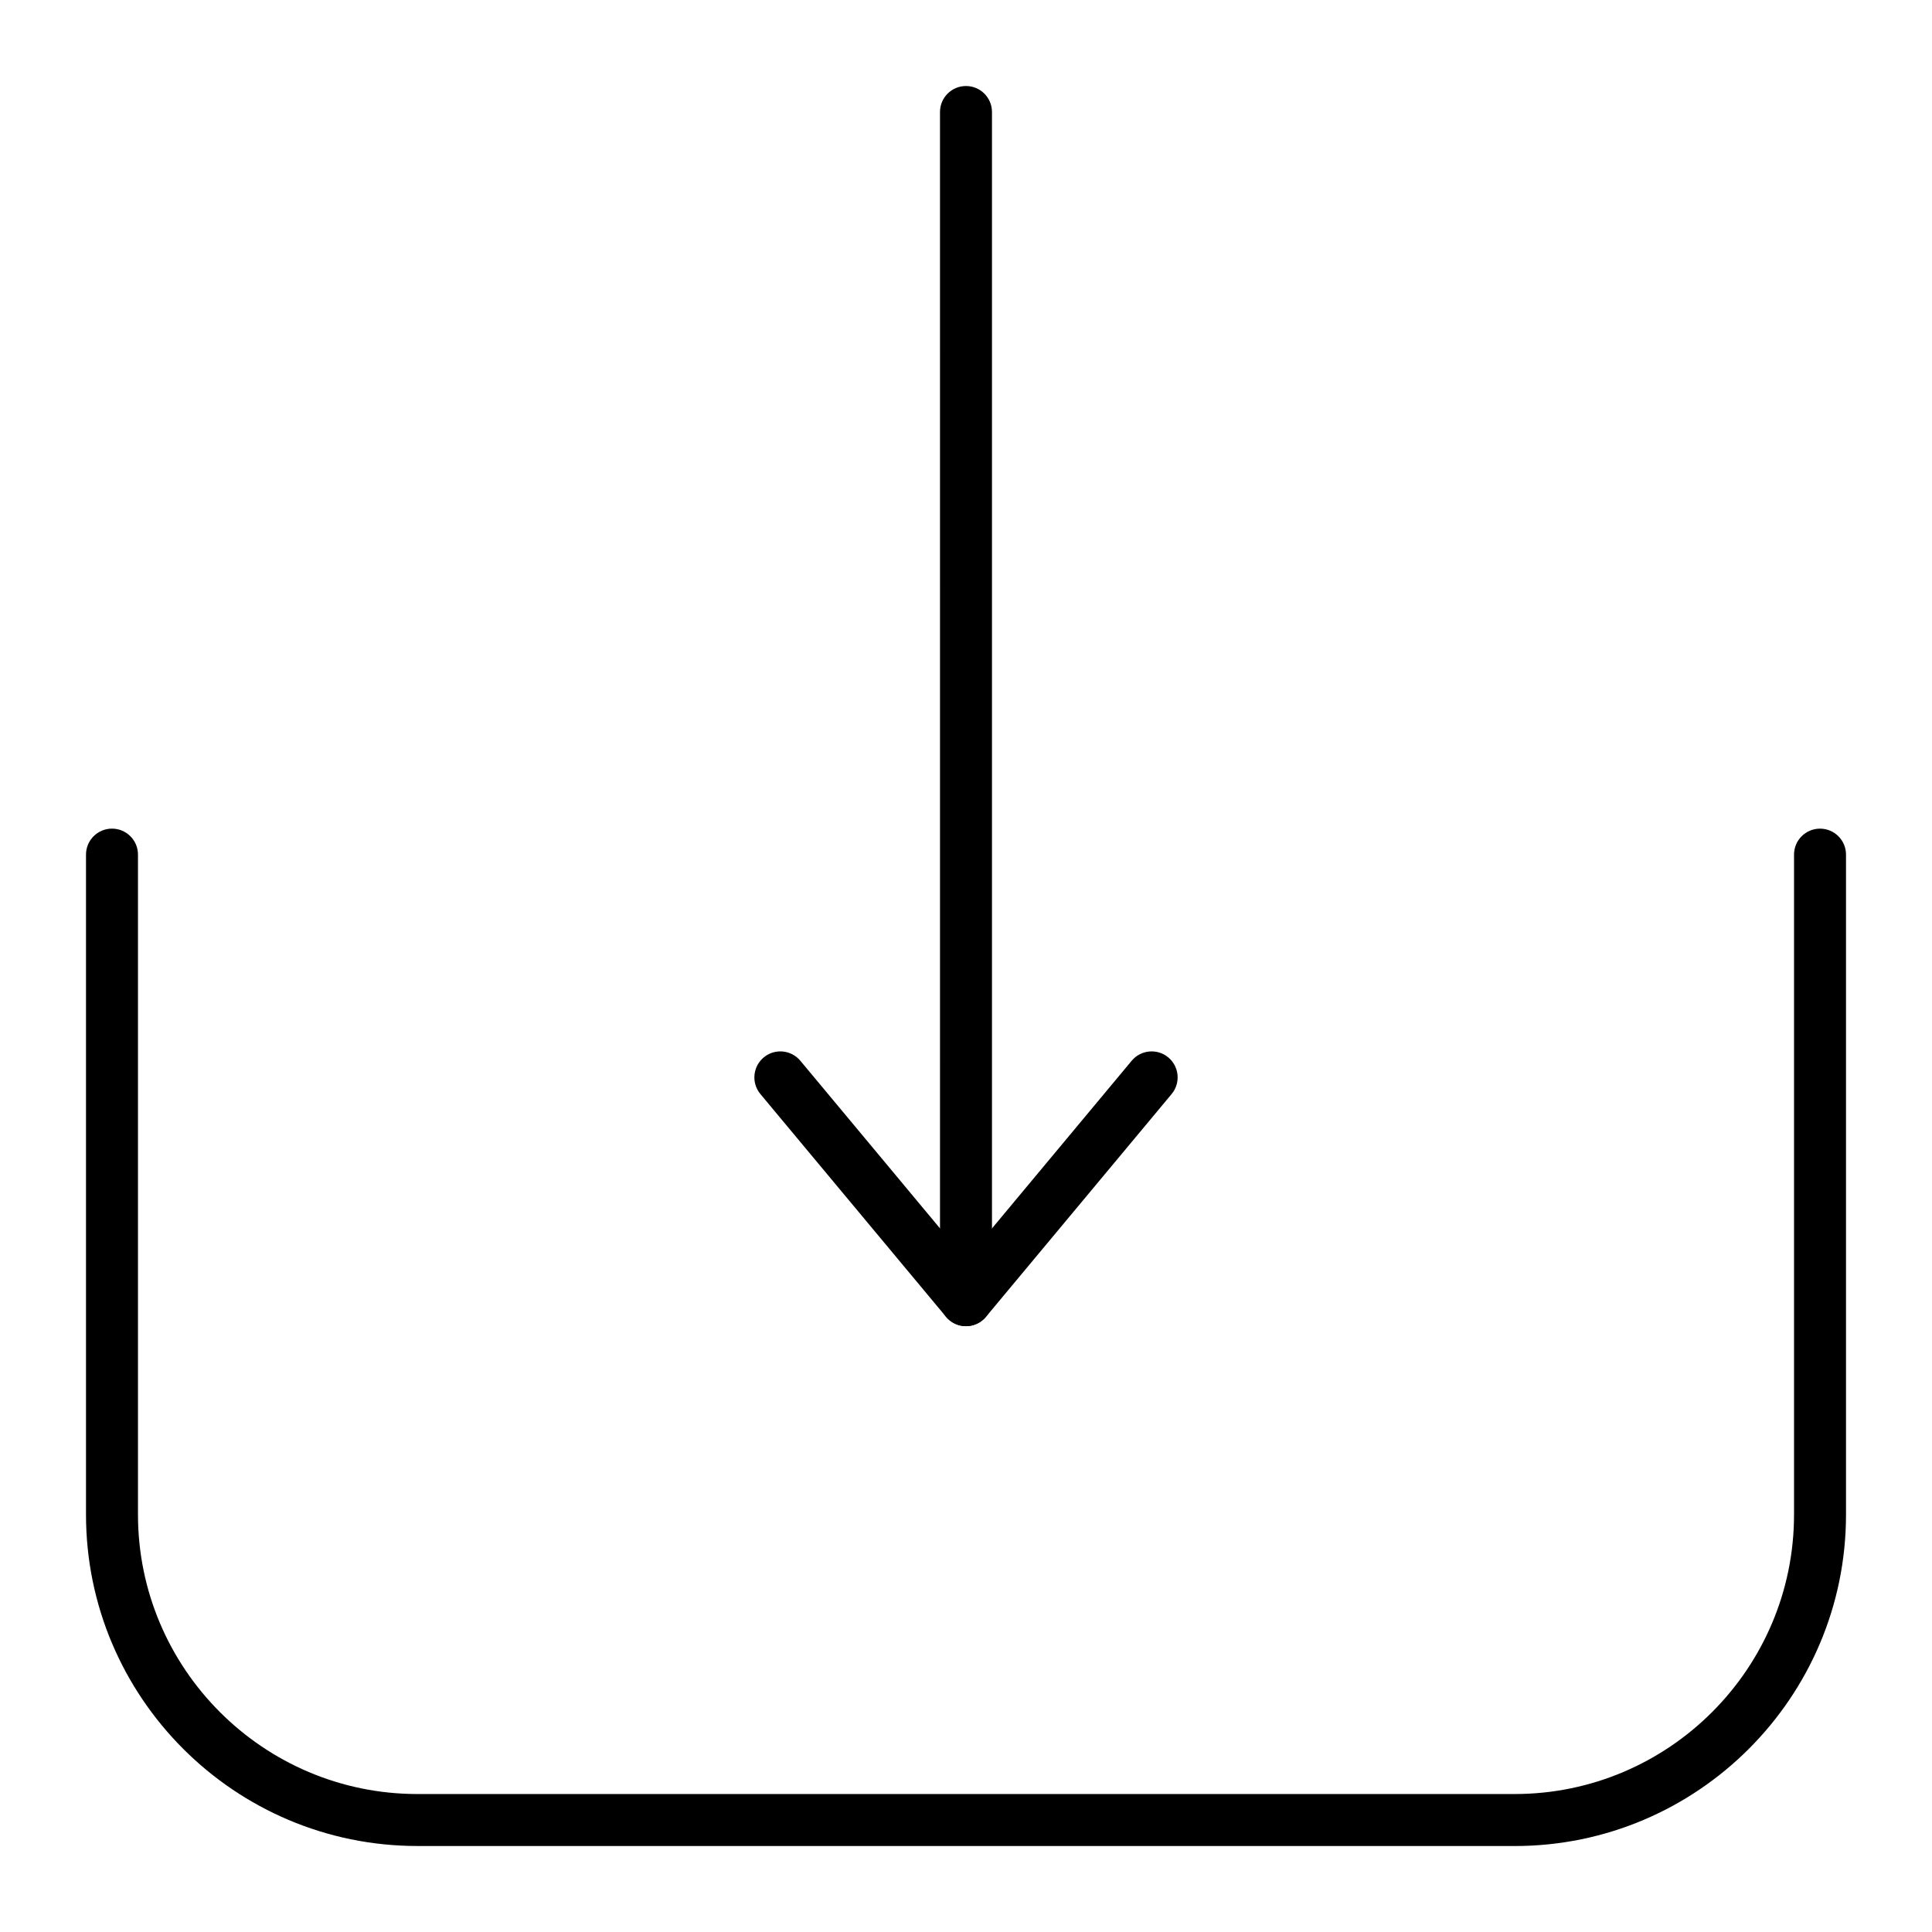 <?xml version="1.0" encoding="UTF-8"?>
<!-- Uploaded to: SVG Repo, www.svgrepo.com, Generator: SVG Repo Mixer Tools -->
<svg fill="#000000" width="800px" height="800px" version="1.1" viewBox="144 144 512 512" xmlns="http://www.w3.org/2000/svg">
 <g>
  <path d="m545.38 633.21h-290.76c-48.426 0-87.828-39.398-87.828-87.828v-174.9c0-3.805 3.082-6.887 6.887-6.887 3.805 0 6.887 3.082 6.887 6.887v174.9c0.004 40.836 33.223 74.055 74.055 74.055h290.76c40.836 0 74.055-33.219 74.055-74.051v-174.9c0-3.805 3.082-6.887 6.887-6.887 3.805 0 6.887 3.082 6.887 6.887v174.9c0.004 48.434-39.395 87.832-87.824 87.832z"/>
  <path d="m400 495.45c-3.805 0-6.887-3.082-6.887-6.887l-0.004-314.88c0-3.805 3.082-6.887 6.887-6.887 3.805 0 6.887 3.082 6.887 6.887v314.88c0.004 3.801-3.082 6.883-6.883 6.883z"/>
  <path d="m400 495.45c-2.043 0-3.981-0.91-5.289-2.481l-49.199-59.039c-2.434-2.922-2.039-7.266 0.883-9.703 2.922-2.434 7.266-2.039 9.703 0.883l43.902 52.691 43.906-52.691c2.438-2.922 6.781-3.316 9.703-0.883 2.922 2.438 3.316 6.781 0.883 9.703l-49.199 59.039c-1.312 1.574-3.25 2.481-5.293 2.481z"/>
 </g>
</svg>